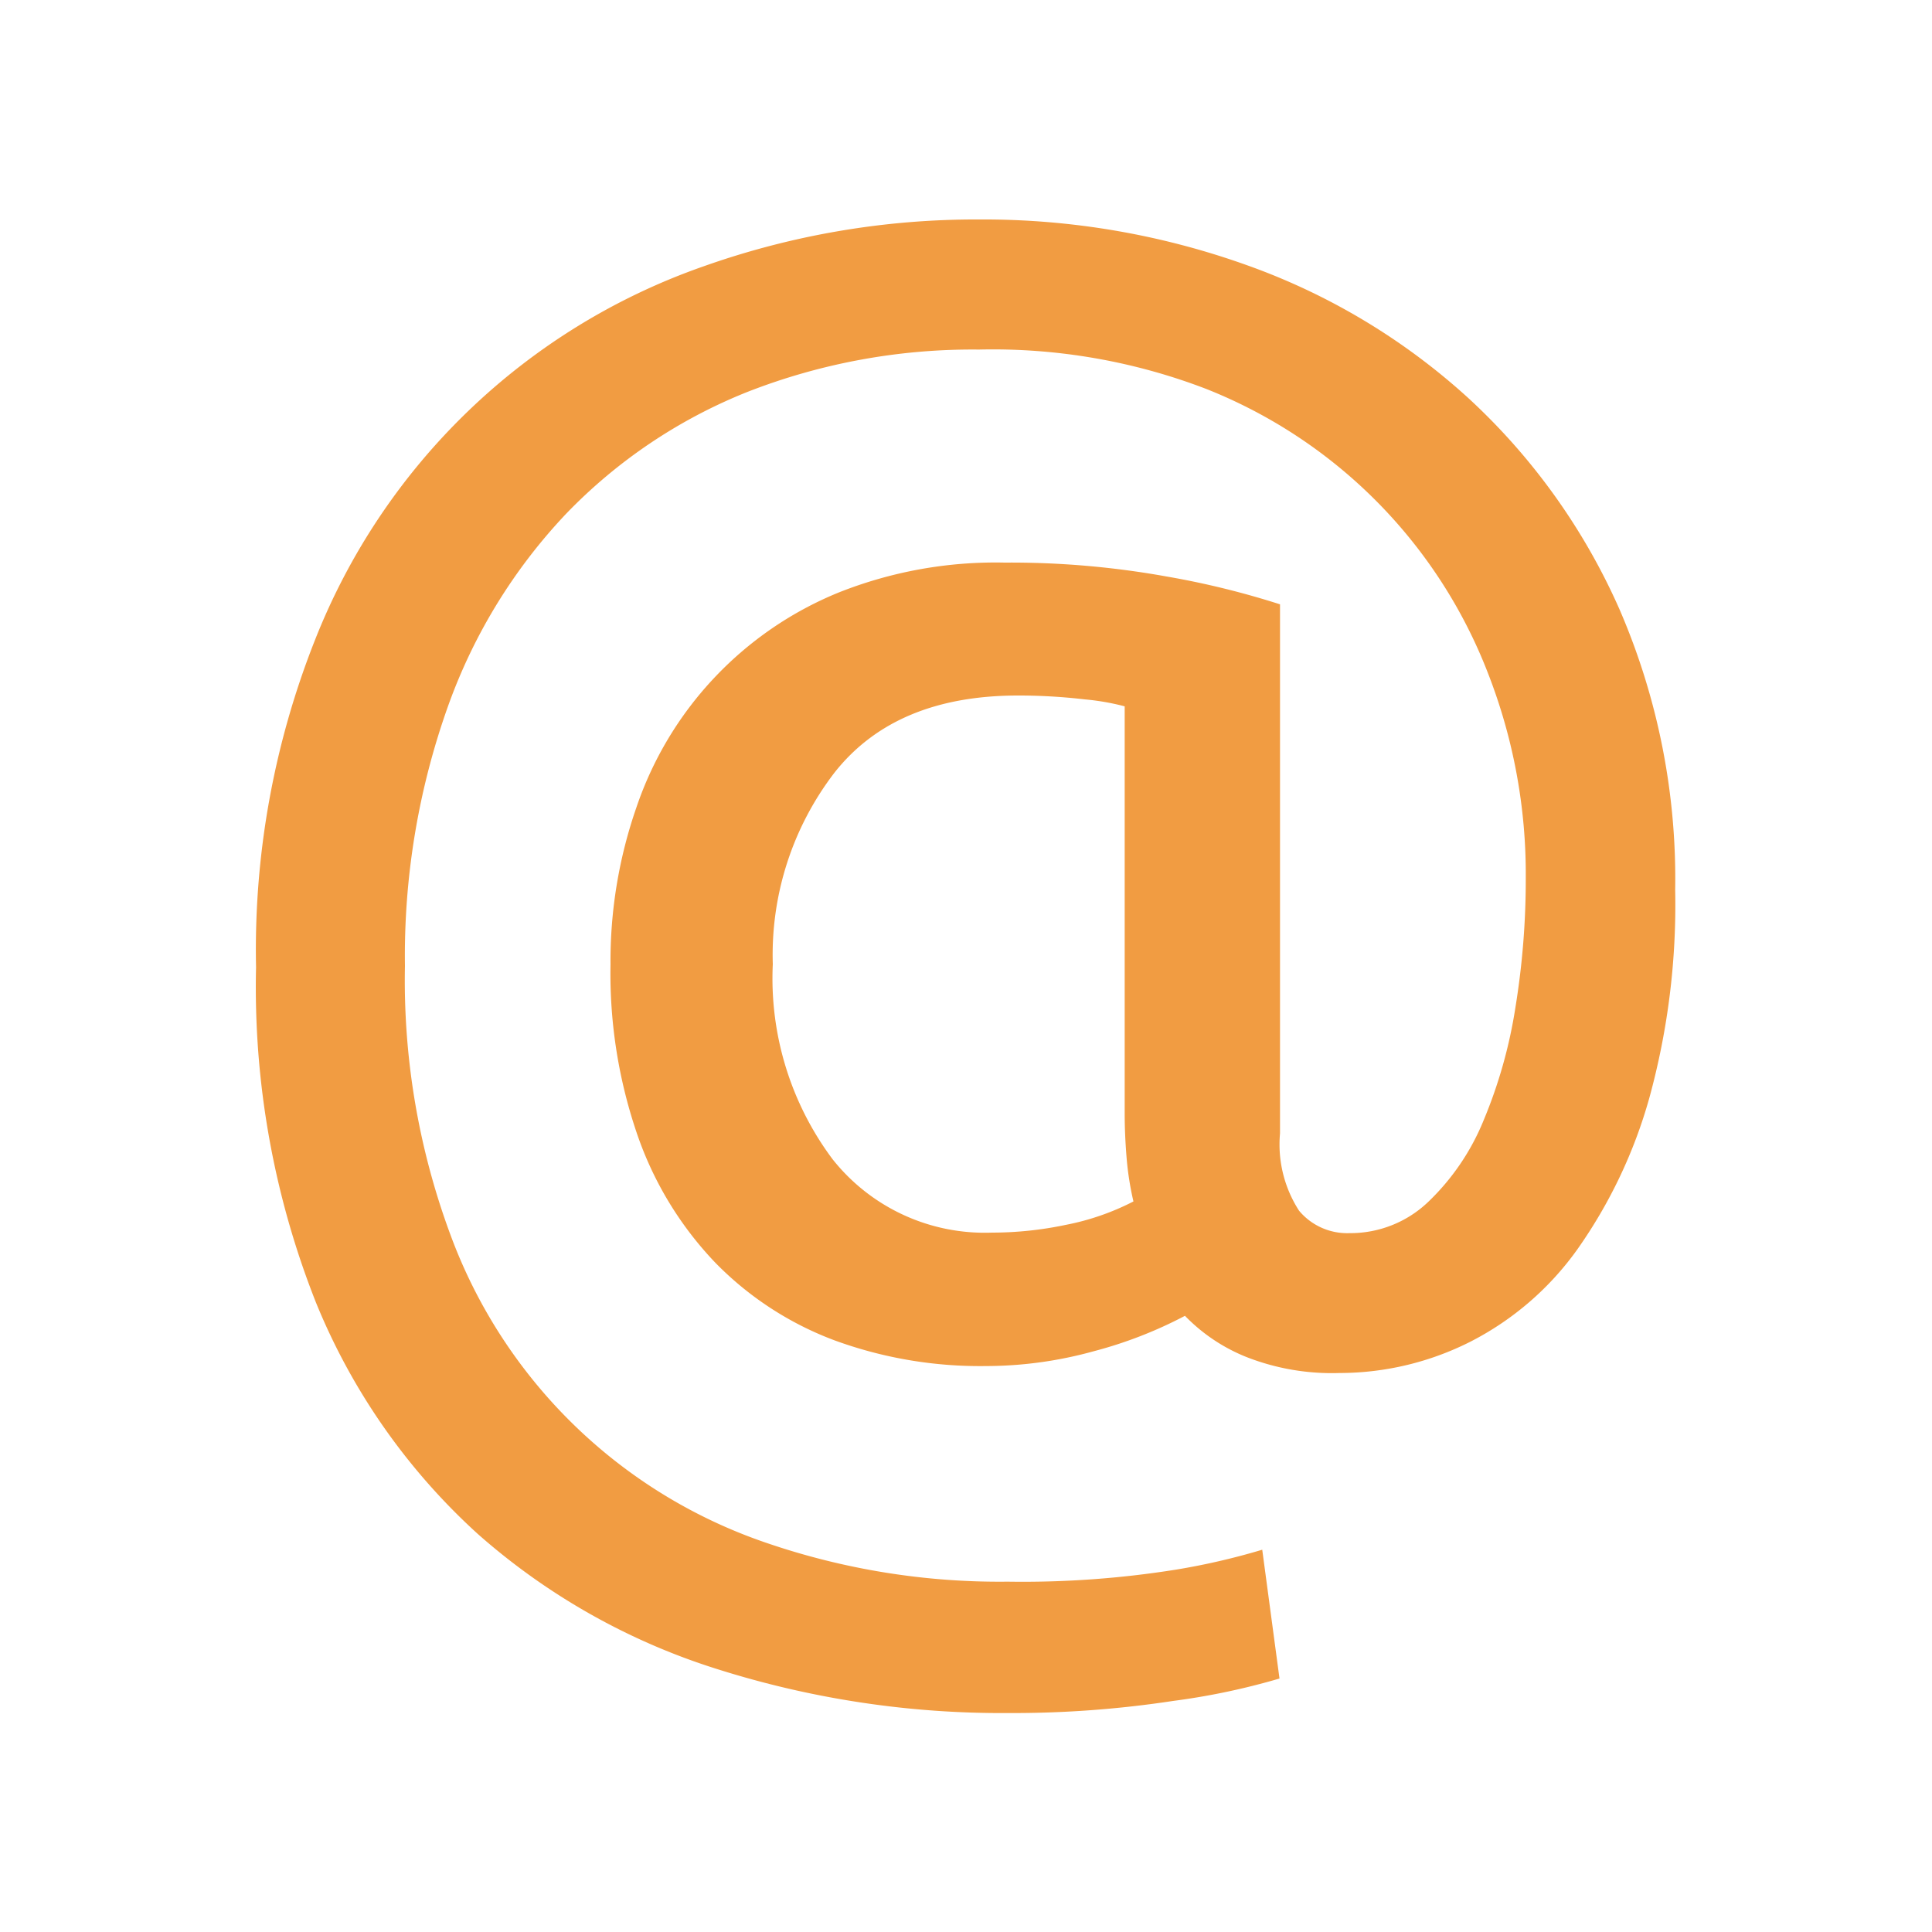 <svg id="PRODUZIONE" xmlns="http://www.w3.org/2000/svg" viewBox="0 0 75 75"><defs><style>.cls-1{fill:#f19c42;}</style></defs><title>marco-giuliani-web-developer-mail</title><path class="cls-1" d="M52,53.3a9.09,9.09,0,0,1-3.56-.6A6.86,6.86,0,0,1,46,51.08a16.64,16.64,0,0,1-3.56,1.38,15.7,15.7,0,0,1-4.17.57,16.45,16.45,0,0,1-5.88-1,12.68,12.68,0,0,1-4.61-3,13.59,13.59,0,0,1-3-4.87,19.23,19.23,0,0,1-1.08-6.72,18.15,18.15,0,0,1,1-6.08A13.78,13.78,0,0,1,32.56,23,16.49,16.49,0,0,1,39,21.84a34.08,34.08,0,0,1,6.29.54,32.57,32.57,0,0,1,4.4,1.08V44a4.74,4.74,0,0,0,.74,3,2.43,2.43,0,0,0,1.95.87,4.37,4.37,0,0,0,3.06-1.21,9.16,9.16,0,0,0,2.15-3.16,18.82,18.82,0,0,0,1.24-4.4,30.81,30.81,0,0,0,.4-5,21.44,21.44,0,0,0-1.48-8,19.38,19.38,0,0,0-10.92-11A23.11,23.11,0,0,0,38,13.57a24,24,0,0,0-9,1.65A20.13,20.13,0,0,0,22,19.92a21.25,21.25,0,0,0-4.61,7.5A28.83,28.83,0,0,0,15.72,37.5a28.39,28.39,0,0,0,1.75,10.39,19.9,19.9,0,0,0,12.27,12,27.9,27.9,0,0,0,9.38,1.51,37.77,37.77,0,0,0,6.55-.47A26.68,26.68,0,0,0,49,60.16l.67,5a27,27,0,0,1-4.13.87,41.43,41.43,0,0,1-6.42.47,36.54,36.54,0,0,1-11.29-1.71,25.6,25.6,0,0,1-9.28-5.24,24.73,24.73,0,0,1-6.29-9,33.24,33.24,0,0,1-2.32-13,32.64,32.64,0,0,1,2.29-12.71A25.11,25.11,0,0,1,27.31,10.34,31.6,31.6,0,0,1,38,8.52a30.32,30.32,0,0,1,10.42,1.78,25.41,25.41,0,0,1,8.61,5.18,24.7,24.7,0,0,1,5.85,8.2,26.31,26.31,0,0,1,2.15,10.86,28.31,28.31,0,0,1-1,8.07,19.14,19.14,0,0,1-2.79,5.88,11.56,11.56,0,0,1-4.17,3.6A11.28,11.28,0,0,1,52,53.3ZM38.51,47.85a13.91,13.91,0,0,0,2.86-.3A9.79,9.79,0,0,0,44,46.64a11.66,11.66,0,0,1-.27-1.75q-.07-.87-.07-1.68V27.42a9.36,9.36,0,0,0-1.55-.27A22.13,22.13,0,0,0,39.52,27q-4.77,0-7.13,3A11.61,11.61,0,0,0,30,37.43,11.72,11.72,0,0,0,32.32,45,7.54,7.54,0,0,0,38.51,47.85Z"/></svg>